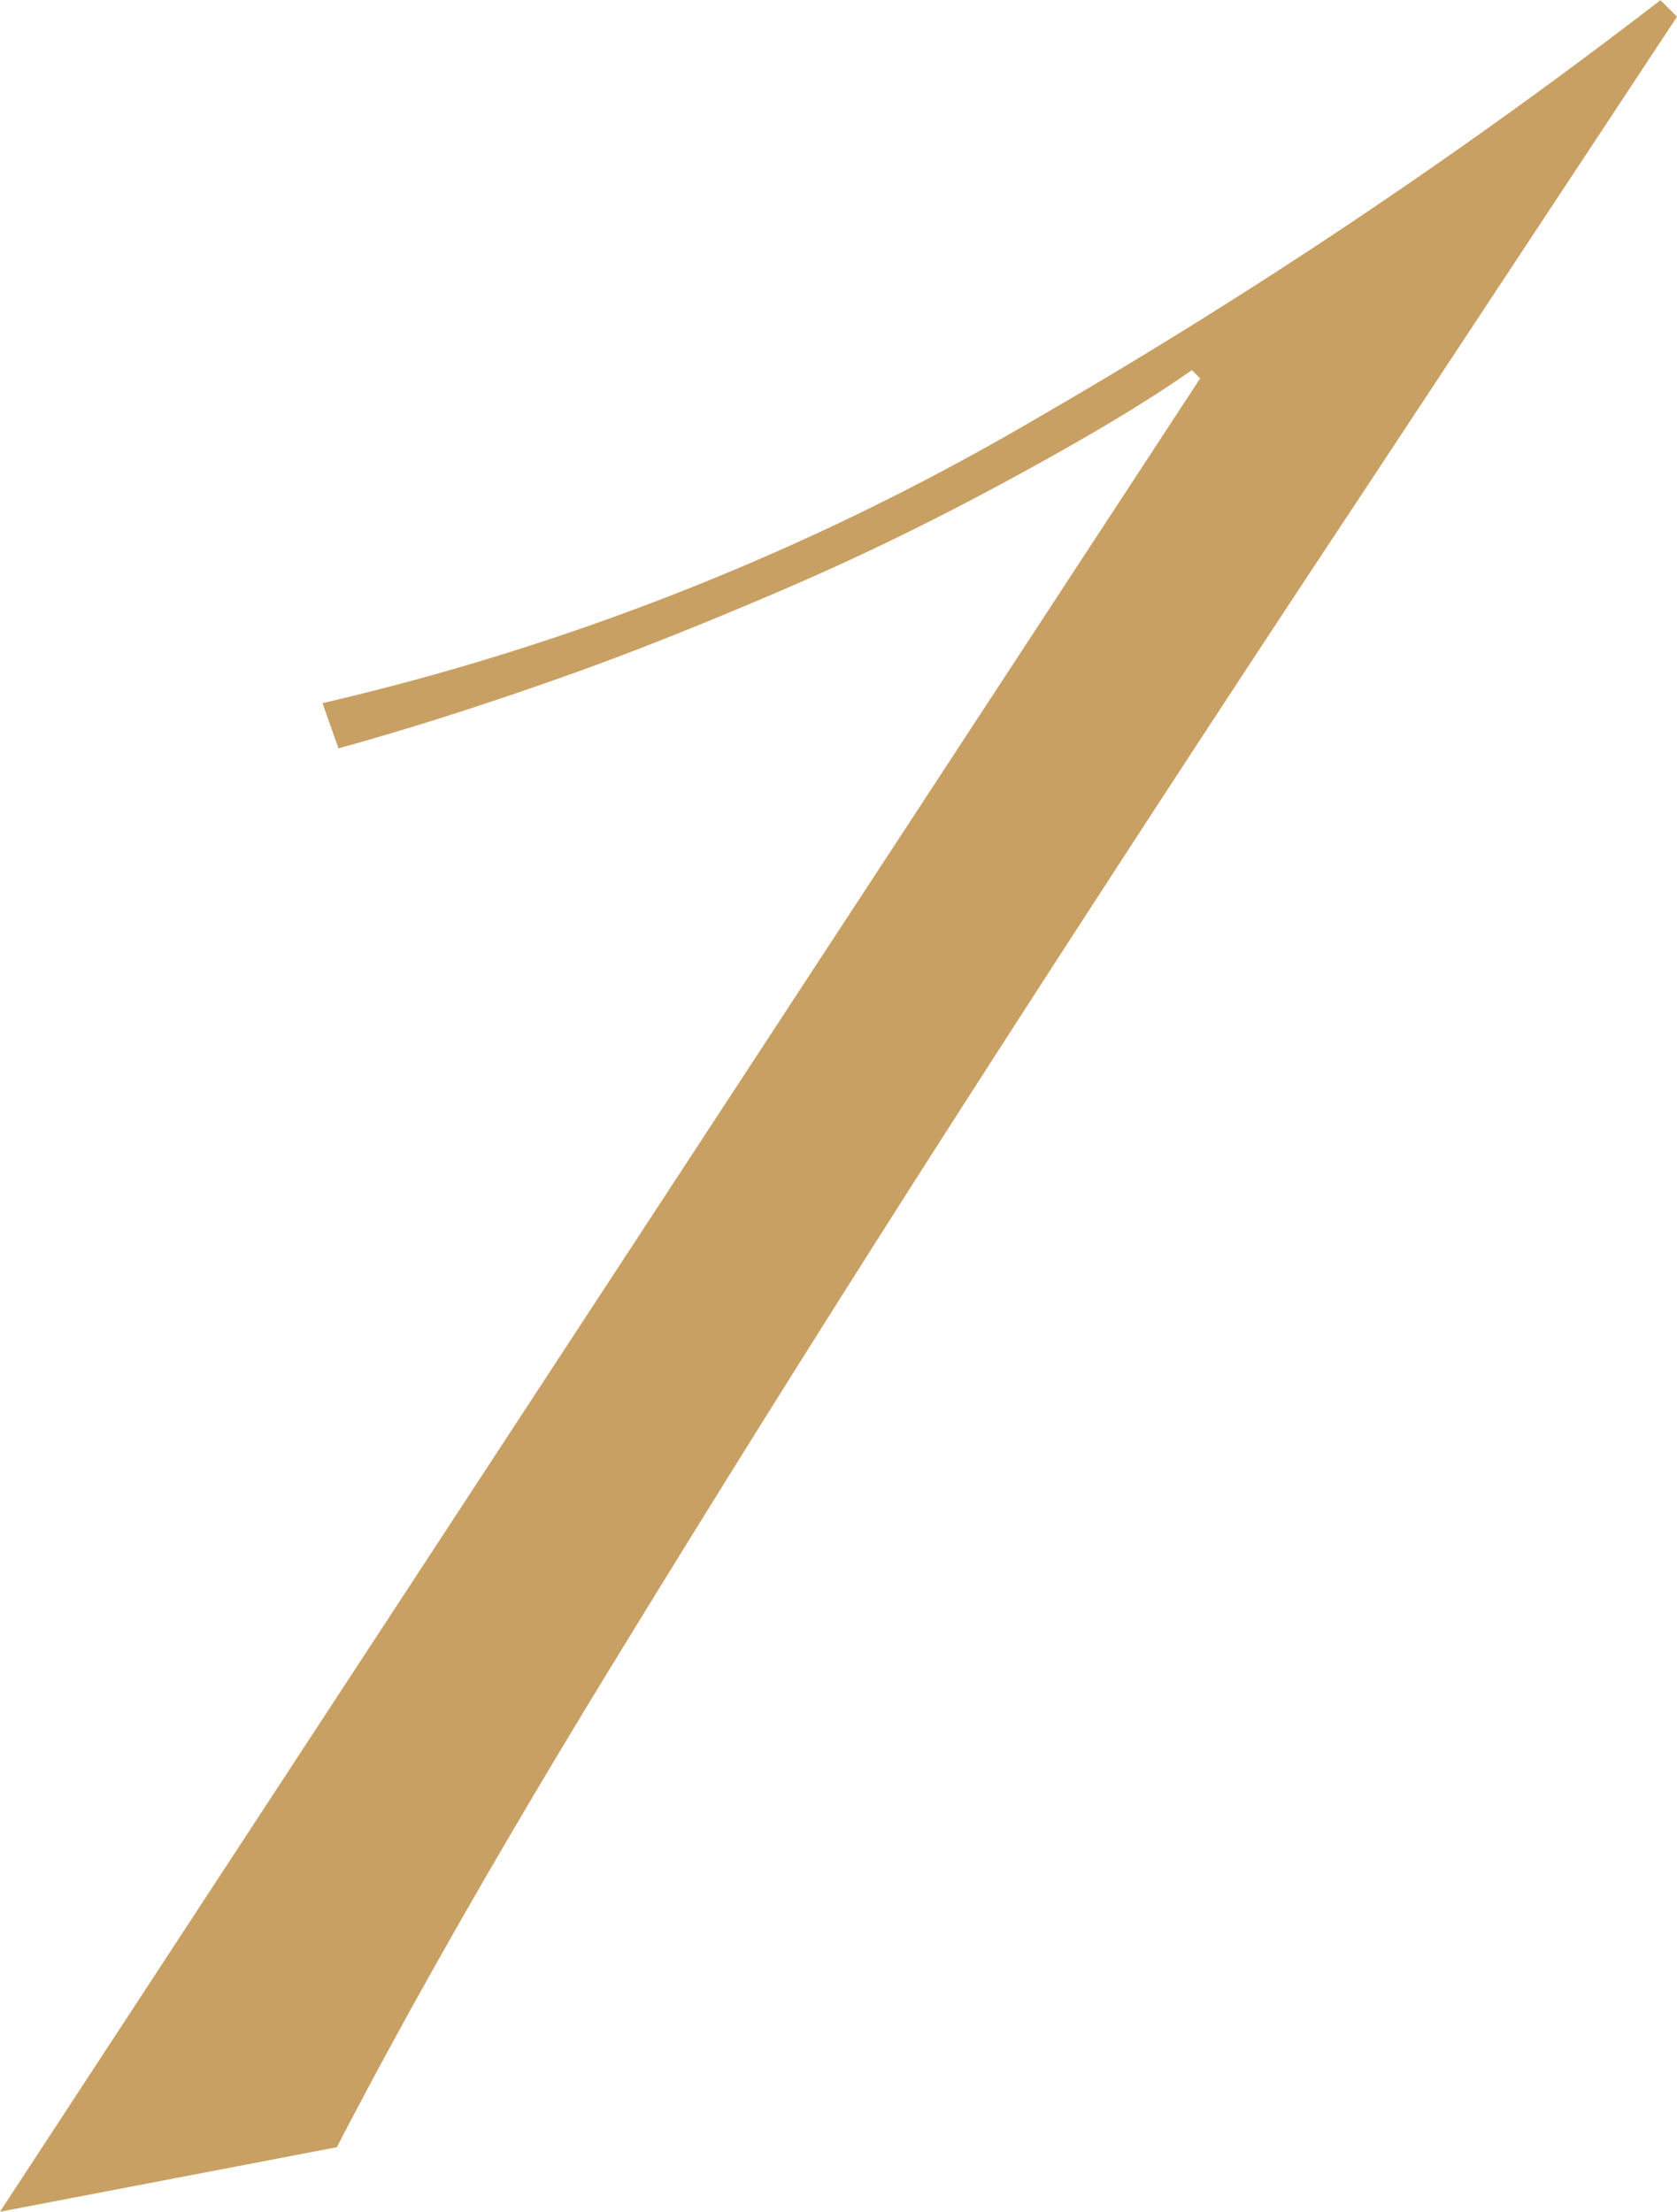 <svg xmlns="http://www.w3.org/2000/svg" width="10.73mm" height="14.15mm" viewBox="0 0 30.42 40.11"><defs><style>.cls-1{fill:#c9a063;}</style></defs><title>アセット 7</title><g id="レイヤー_2" data-name="レイヤー 2"><g id="レイヤー_7" data-name="レイヤー 7"><path class="cls-1" d="M21.77,6.86l-.15-.15c-1,.7-2.19,1.38-3.43,2.05s-2.54,1.31-3.91,1.9-2.75,1.15-4.14,1.64-2.73.92-4,1.27l-.29-.82A46.27,46.27,0,0,0,18.71,7.64,102.55,102.55,0,0,0,30.12,0l.3.3L24.61,9.1q-3.36,5.07-6.79,10.4T11.26,29.94q-3.13,5.1-5.15,9L0,40.11Z"/></g></g></svg>